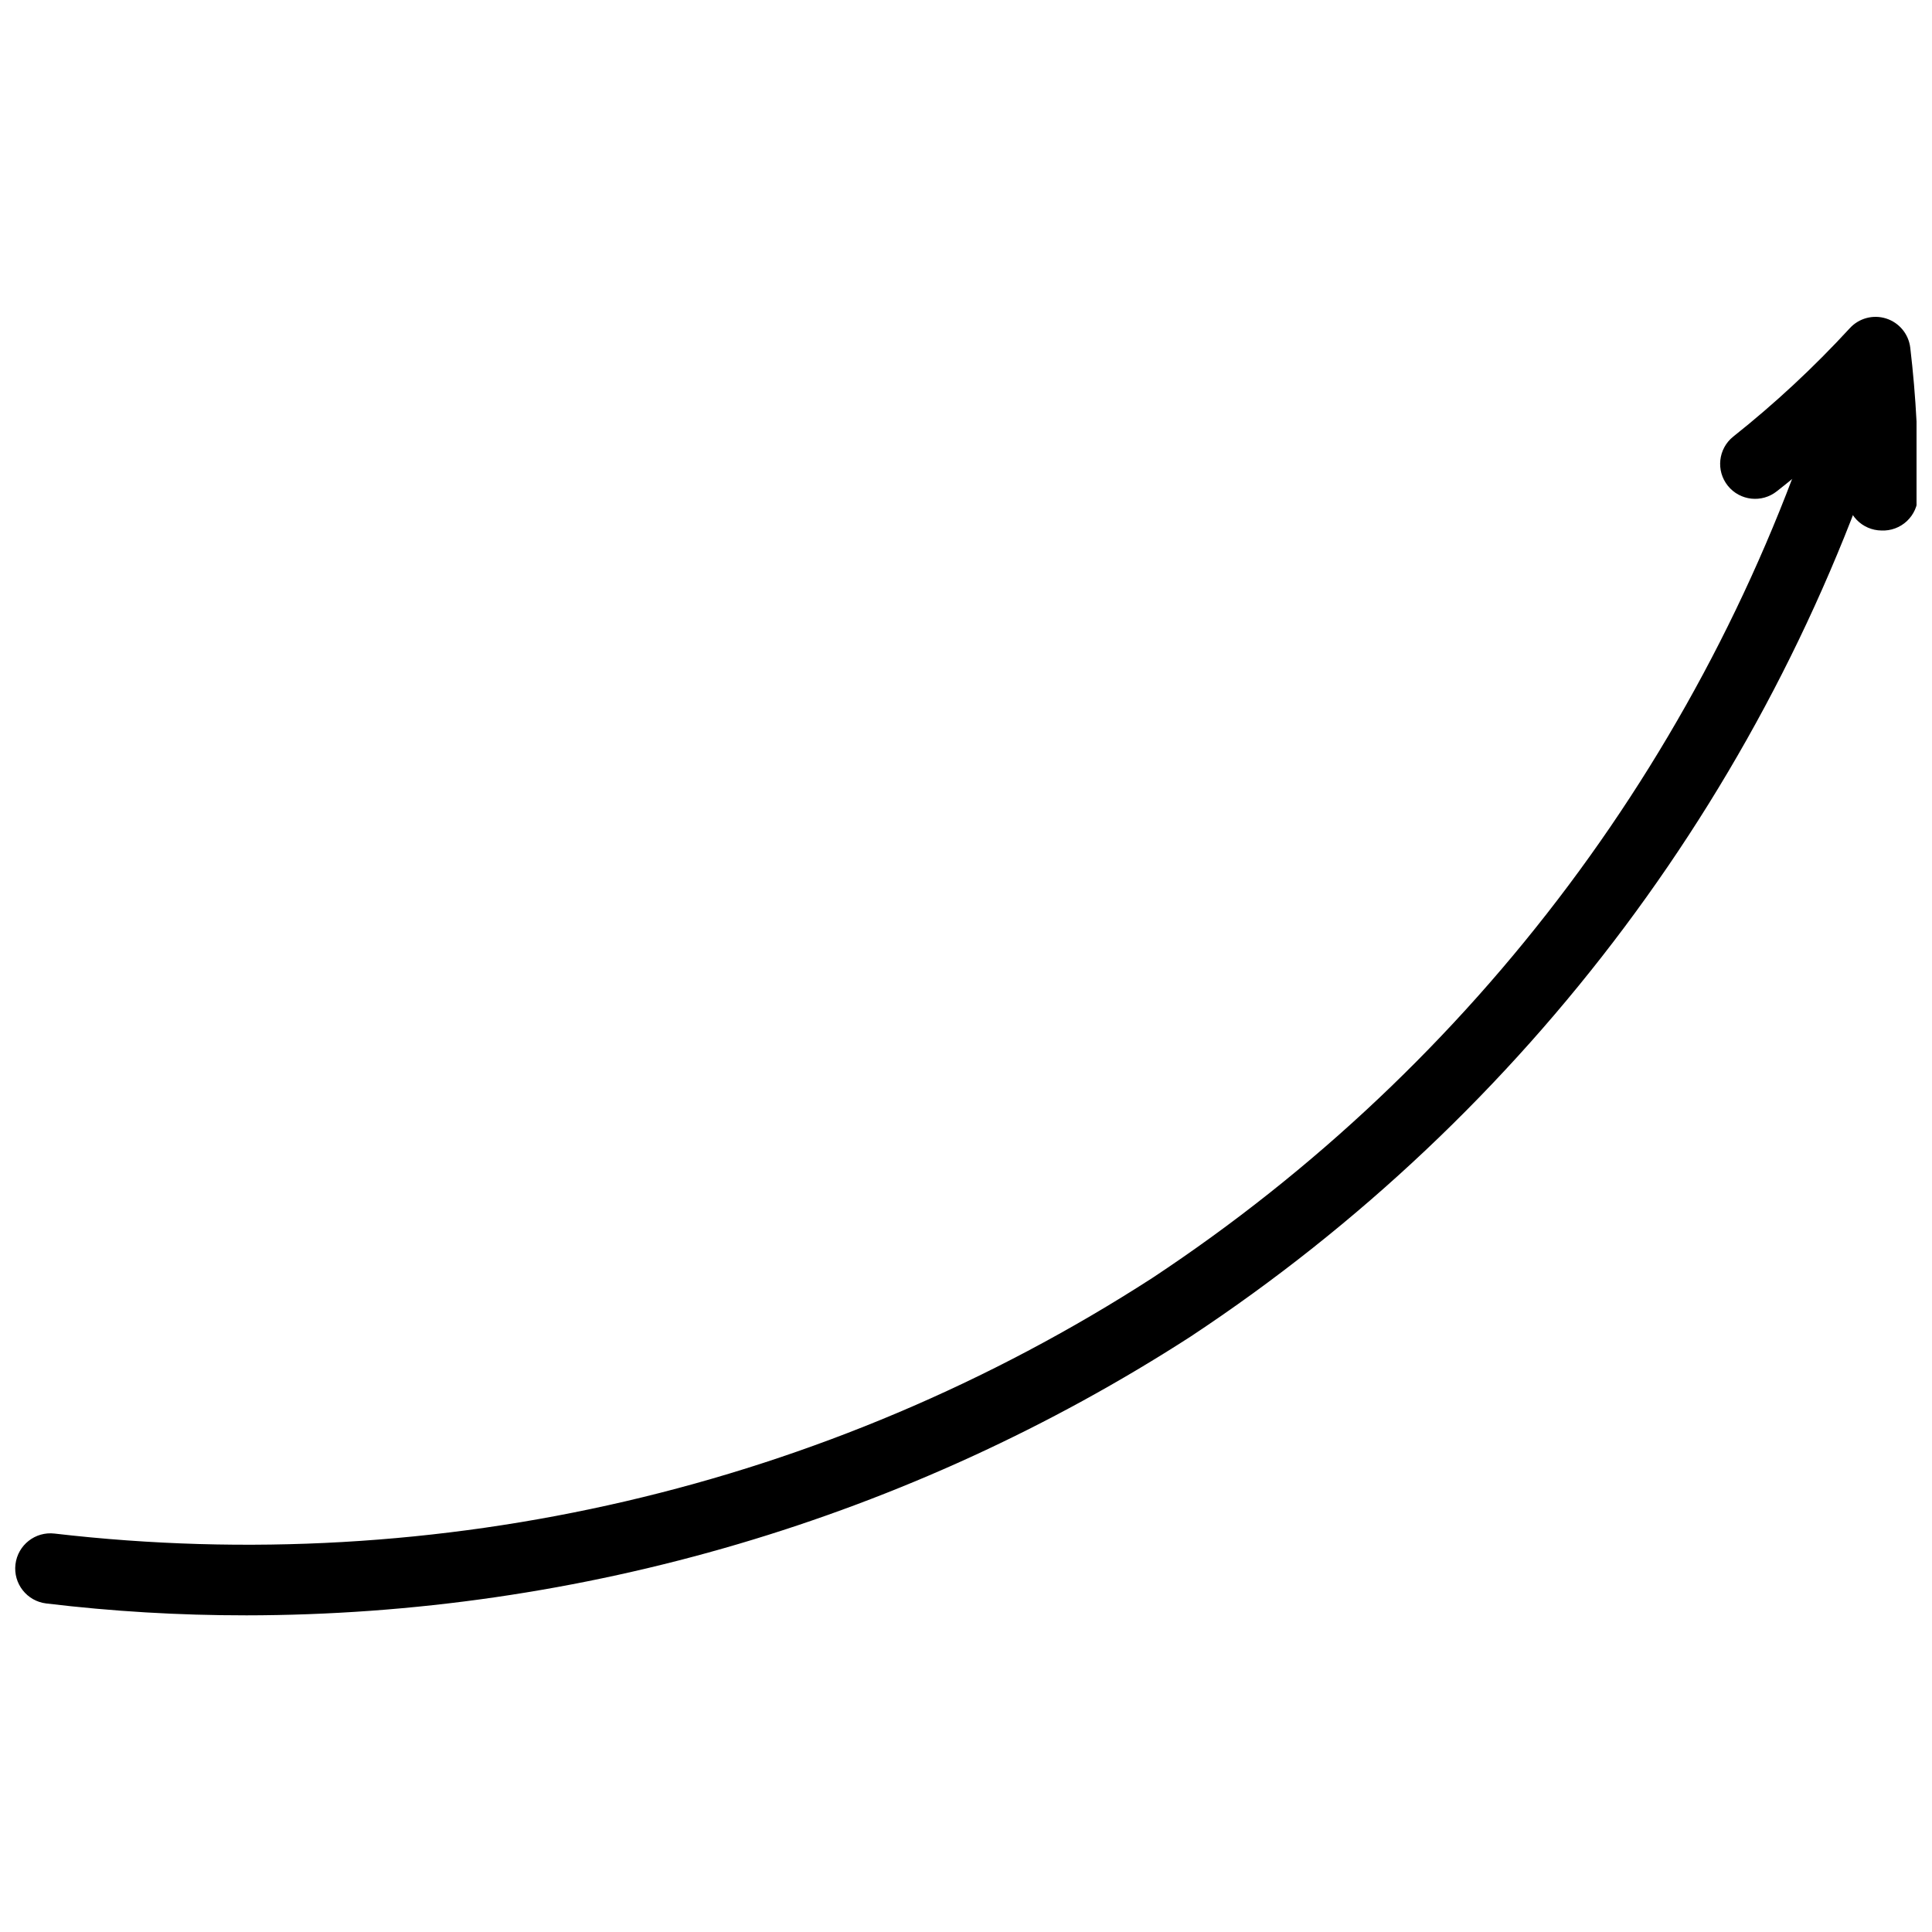 <?xml version="1.0" encoding="UTF-8"?>
<!-- Uploaded to: SVG Find, www.svgrepo.com, Generator: SVG Find Mixer Tools -->
<svg width="800px" height="800px" version="1.1" viewBox="144 144 512 512" xmlns="http://www.w3.org/2000/svg">
 <defs>
  <clipPath id="b">
   <path d="m148.09 237h498.91v336h-498.91z"/>
  </clipPath>
  <clipPath id="a">
   <path d="m599 227h52.902v58h-52.902z"/>
  </clipPath>
 </defs>
 <g>
  <g clip-path="url(#b)">
   <path d="m209.09 572.08c-17.66 0.012-35.309-1.039-52.844-3.148-5.113-0.613-8.762-5.258-8.148-10.371s5.258-8.762 10.371-8.148c101.88 11.844 204.71-12.098 290.89-67.723 85.637-56.594 148.93-141.21 179.03-239.34 1.656-4.644 6.656-7.176 11.383-5.762 4.723 1.414 7.508 6.285 6.336 11.07-31.359 102.3-97.312 190.51-186.56 249.53-74.648 48.184-161.6 73.84-250.45 73.895z"/>
  </g>
  <g clip-path="url(#a)">
   <path d="m642.58 284.59c-2.457-0.031-4.801-1.039-6.512-2.797-1.715-1.762-2.66-4.129-2.625-6.586v-17.039c-5.887 5.598-12.059 10.926-18.52 15.988-3.988 3.207-9.82 2.57-13.027-1.418-3.203-3.988-2.57-9.82 1.422-13.027 11.02-8.746 21.34-18.344 30.867-28.703 2.438-2.688 6.215-3.703 9.672-2.598 3.453 1.102 5.945 4.121 6.379 7.719 1.547 13.07 2.227 26.227 2.035 39.387-0.047 2.5-1.105 4.875-2.93 6.586-1.824 1.707-4.266 2.606-6.762 2.488z"/>
  </g>
 </g>
</svg>